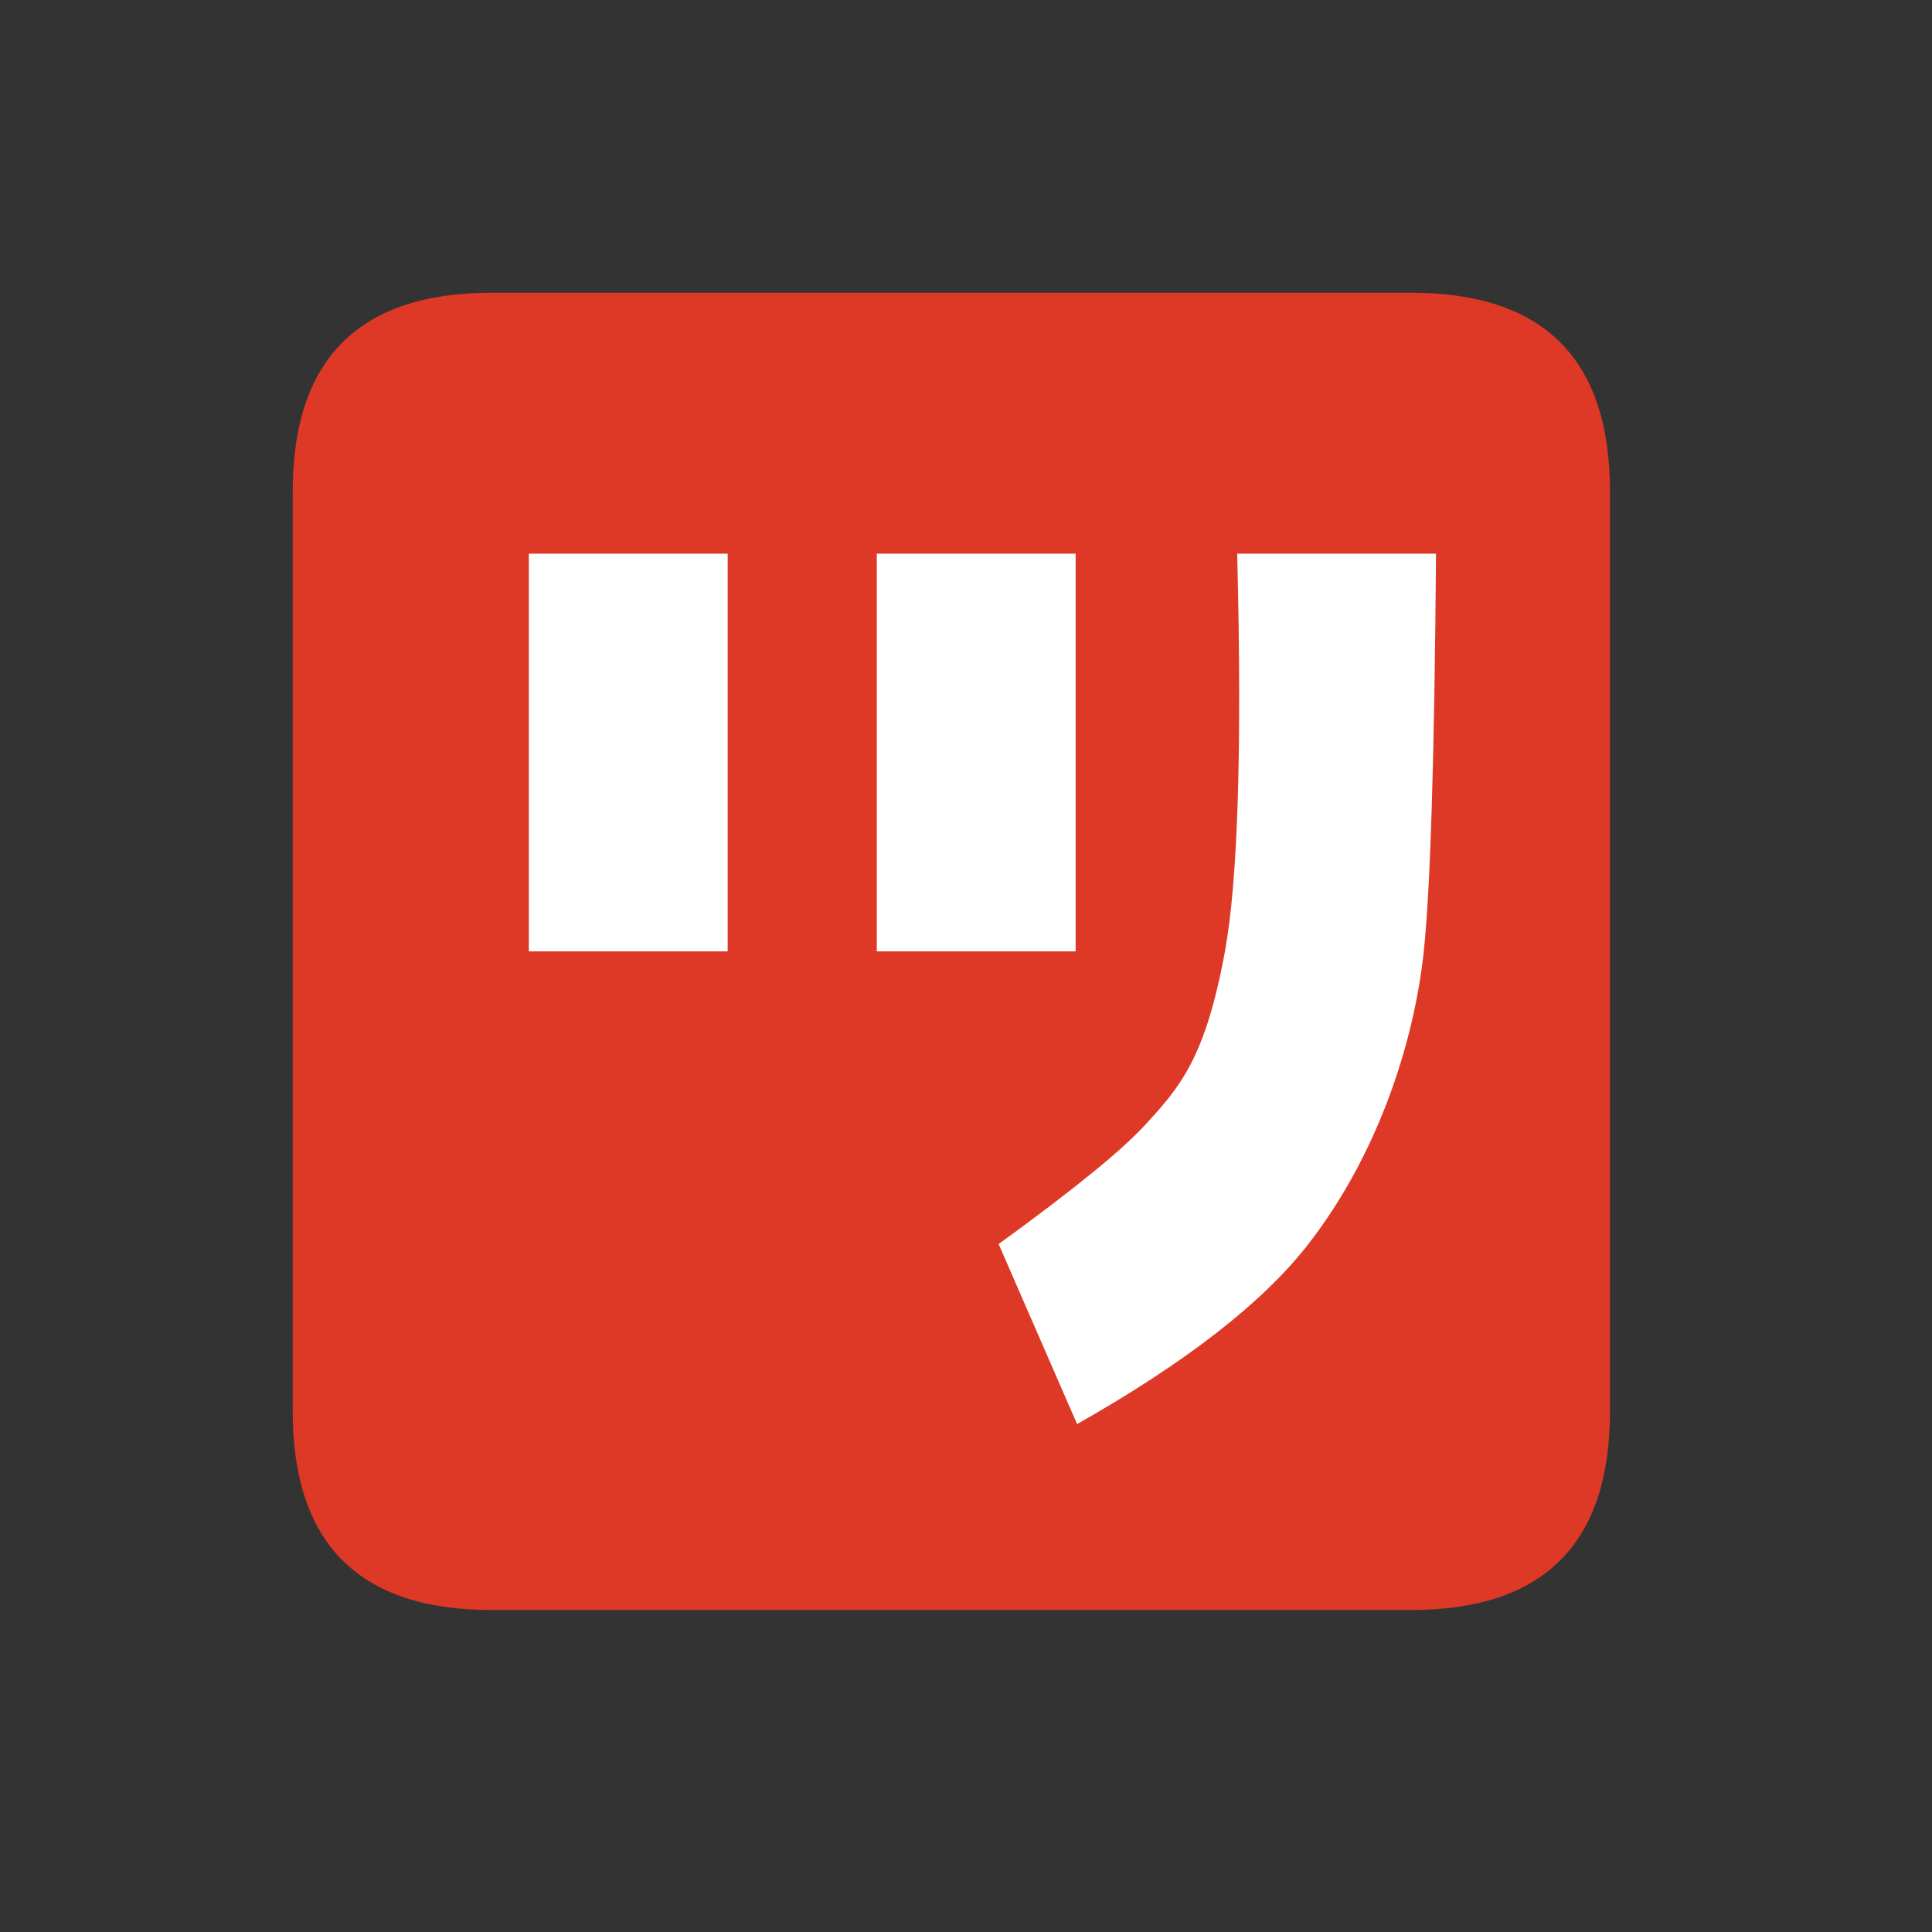 <?xml version="1.0" standalone="no"?><!DOCTYPE svg PUBLIC "-//W3C//DTD SVG 1.1//EN" "http://www.w3.org/Graphics/SVG/1.1/DTD/svg11.dtd"><svg t="1752298609737" class="icon" viewBox="0 0 1024 1024" version="1.1" xmlns="http://www.w3.org/2000/svg" p-id="16479" xmlns:xlink="http://www.w3.org/1999/xlink" width="64" height="64"><rect x="0" y="0" width="1024" height="1024" fill="#333333" stroke="none"/><path d="M155.152 155.152m105.387 0l487.408 0q105.387 0 105.387 105.387l0 487.408q0 105.387-105.387 105.387l-487.408 0q-105.387 0-105.387-105.387l0-487.408q0-105.387 105.387-105.387Z" fill="#DD3926" p-id="16480"></path><path d="M280.297 293.469h105.387V504.242h-105.387V293.469z m480.822 0c-0.811 107.423-2.975 177.683-6.489 210.773-5.275 49.637-25.022 108.633-61.157 155.132-24.087 30.999-64.954 62.801-122.597 95.41l-41.581-95.41c39.118-28.377 64.931-49.35 77.44-62.918 18.762-20.356 32.14-35.685 42.508-92.214 6.912-37.686 9.076-107.947 6.493-210.773h105.387z m-191.011 0V504.242h-105.387V293.469h105.387z" fill="#FFFFFF" p-id="16481"></path></svg>